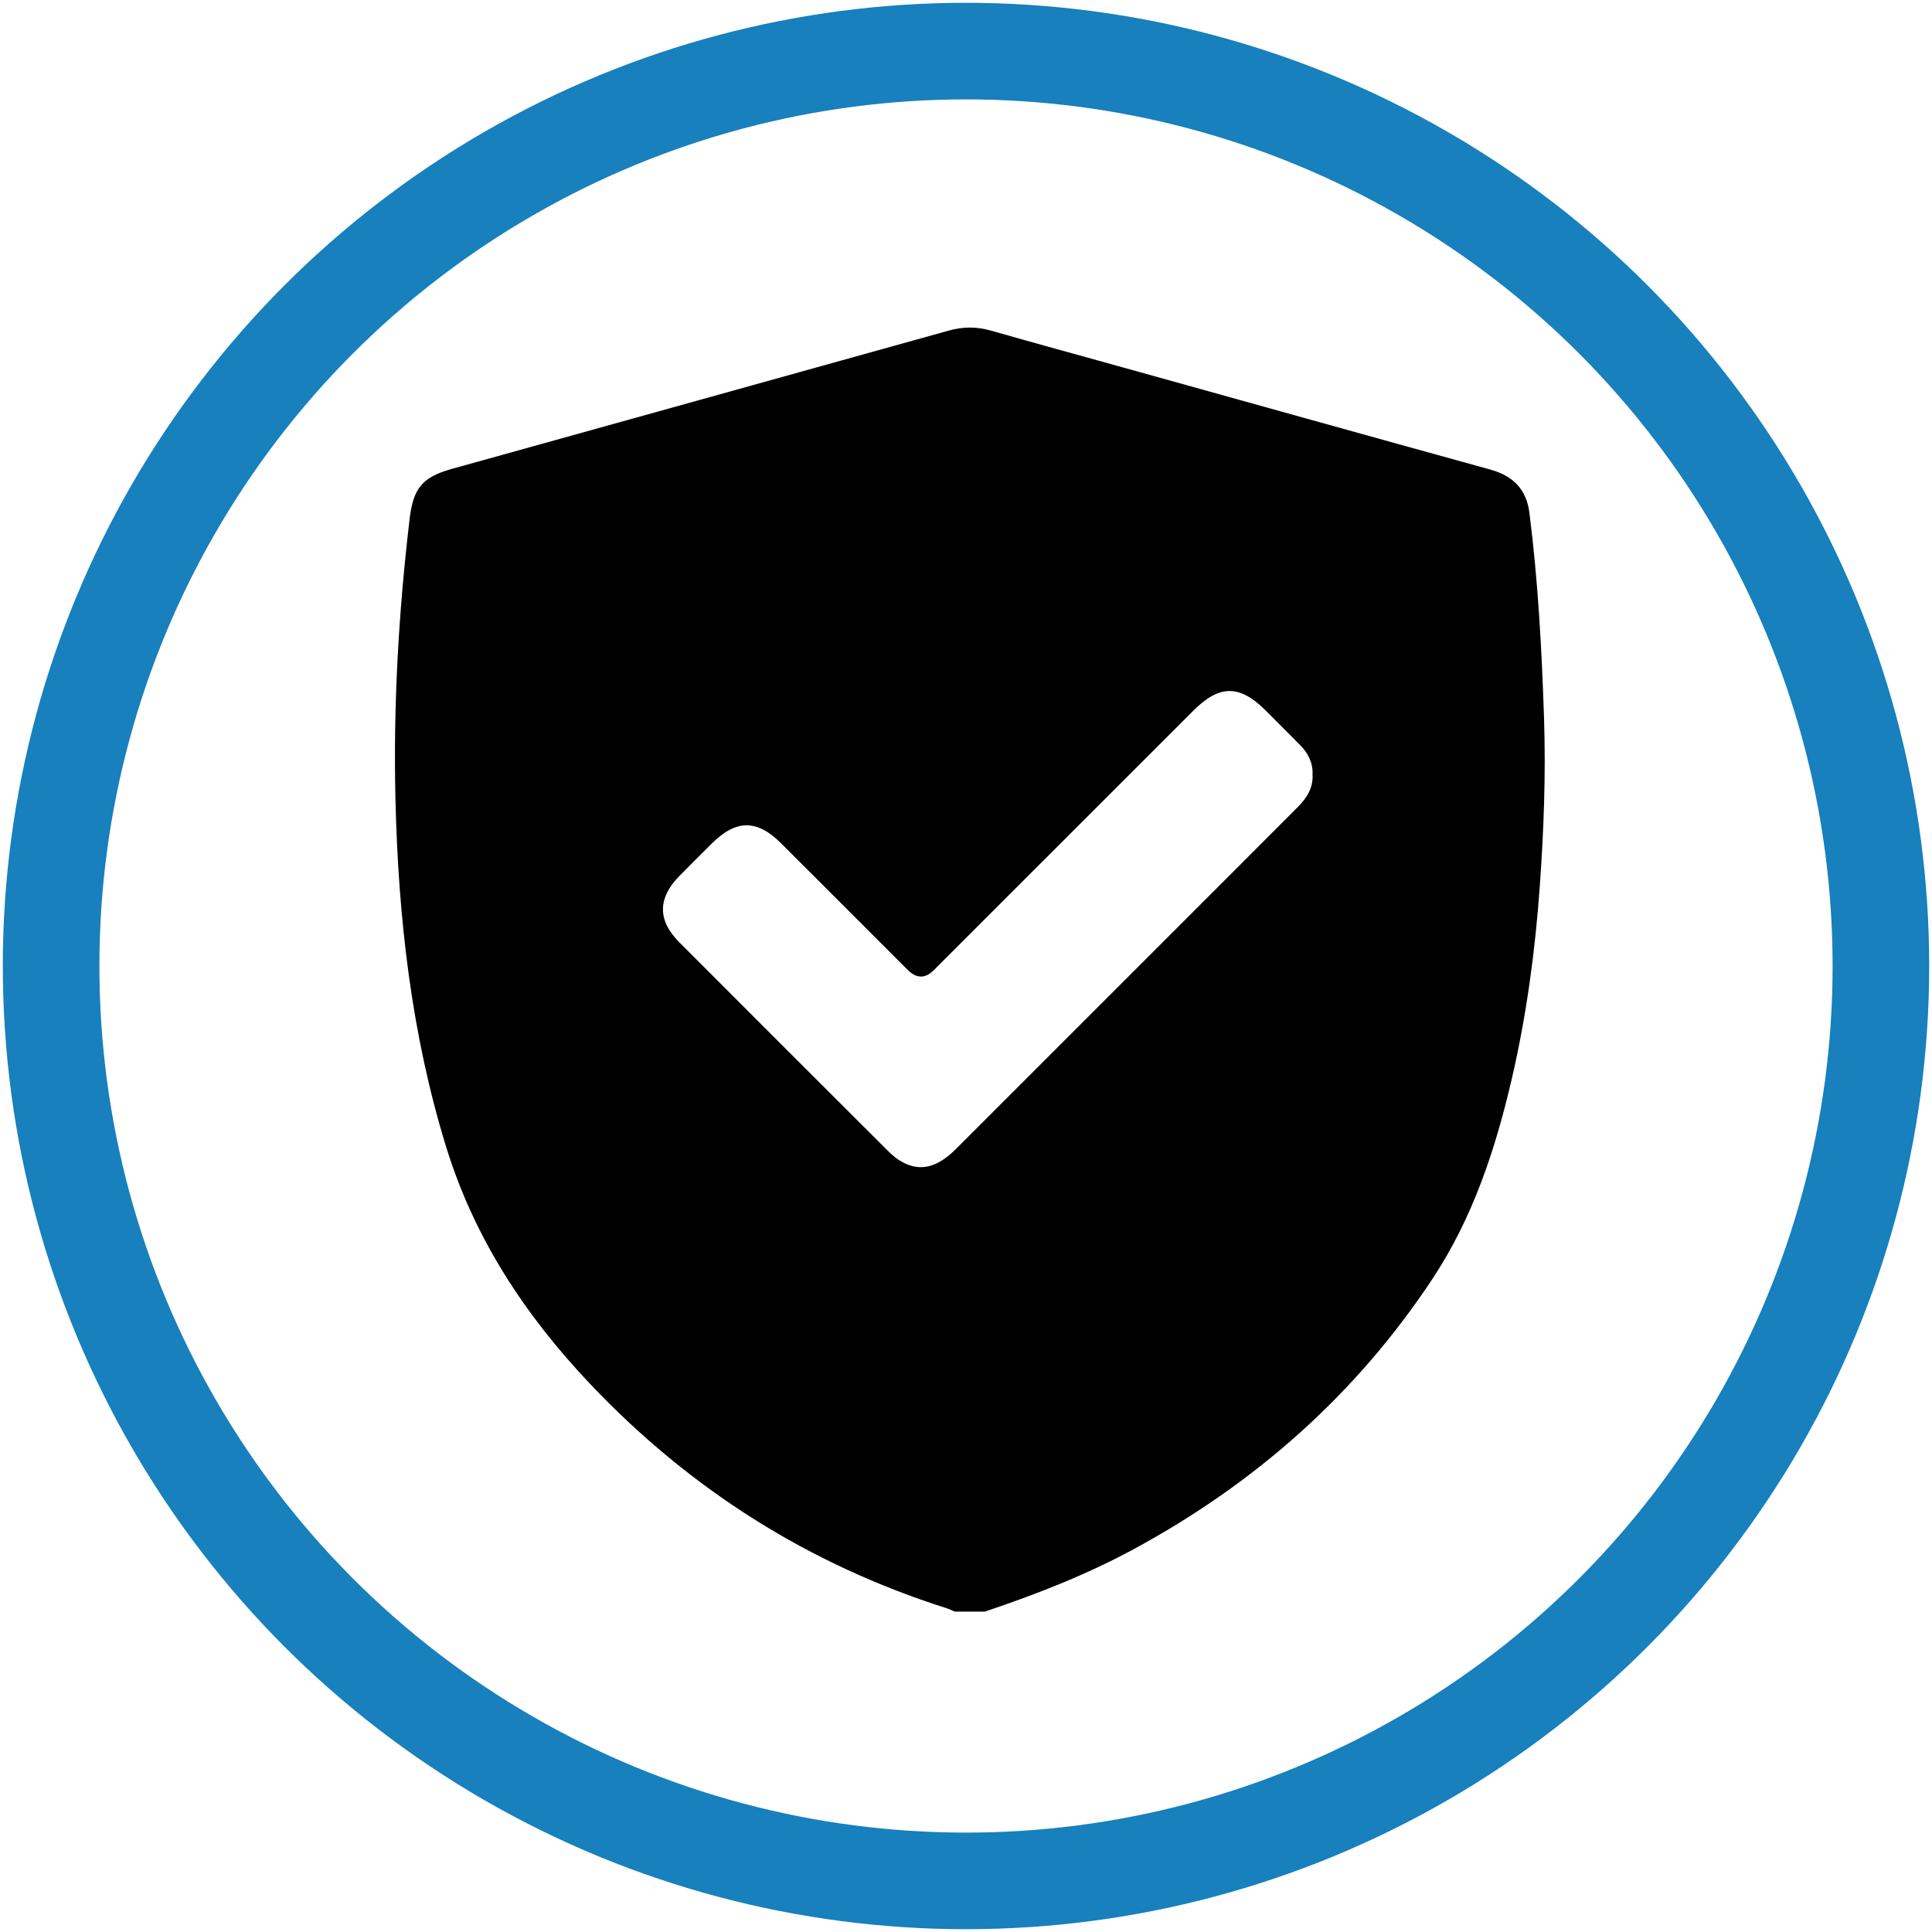 <?xml version="1.0" encoding="UTF-8"?>
<svg xmlns="http://www.w3.org/2000/svg" id="Layer_1" data-name="Layer 1" viewBox="0 0 600 600">
  <defs>
    <style>
      .cls-1 {
        stroke-width: 0px;
      }

      .cls-2 {
        fill: none;
        stroke: #1780bd;
        stroke-miterlimit: 10;
        stroke-width: 30px;
      }
    </style>
  </defs>
  <path class="cls-1" d="m305.84,500.49h-9.34c-.84-.35-1.65-.77-2.51-1.04-42.96-13.63-79.81-37.02-110.76-69.7-20.15-21.27-35.92-45.2-44.65-73.49-10.84-35.13-14.88-71.23-15.76-107.76-.71-29.2.96-58.32,4.39-87.33,1.13-9.53,3.92-12.99,13.08-15.54,51.46-14.33,102.93-28.62,154.38-42.97,4.39-1.23,8.62-1.25,13.01,0,13.72,3.91,27.47,7.67,41.21,11.49,37.97,10.57,75.93,21.19,113.92,31.67,7.06,1.95,11.24,6.13,12.16,13.42,2.7,21.24,3.85,42.6,4.55,63.97.56,17.25-.08,34.48-1.3,51.7-1.43,20.2-4.11,40.21-8.68,59.96-5.09,21.99-12.1,43.28-24.65,62.25-23.74,35.9-55.05,63.55-92.83,84-14.77,7.99-30.33,14.05-46.21,19.38Zm101.78-259.84c.19-3.67-1.34-6.72-3.91-9.32-3.56-3.59-7.13-7.18-10.72-10.75-8.02-7.99-14.29-7.97-22.36.1-26.89,26.87-53.77,53.75-80.65,80.63q-3.99,3.99-8.08-.1c-13.12-13.12-26.22-26.25-39.36-39.35-7.46-7.44-13.94-7.39-21.47.09-3.41,3.38-6.81,6.77-10.17,10.2-6.65,6.78-6.71,13.68-.02,20.4,21.61,21.68,43.28,43.32,64.96,64.94,1.27,1.27,2.71,2.47,4.27,3.33,5.6,3.12,10.91,1.85,16.69-3.92,29.46-29.44,58.9-58.89,88.34-88.34,5.96-5.96,11.92-11.93,17.88-17.9,2.73-2.74,4.78-5.82,4.61-10Z"></path>
  <circle class="cls-2" cx="300" cy="300" r="284.13"></circle>
</svg>
